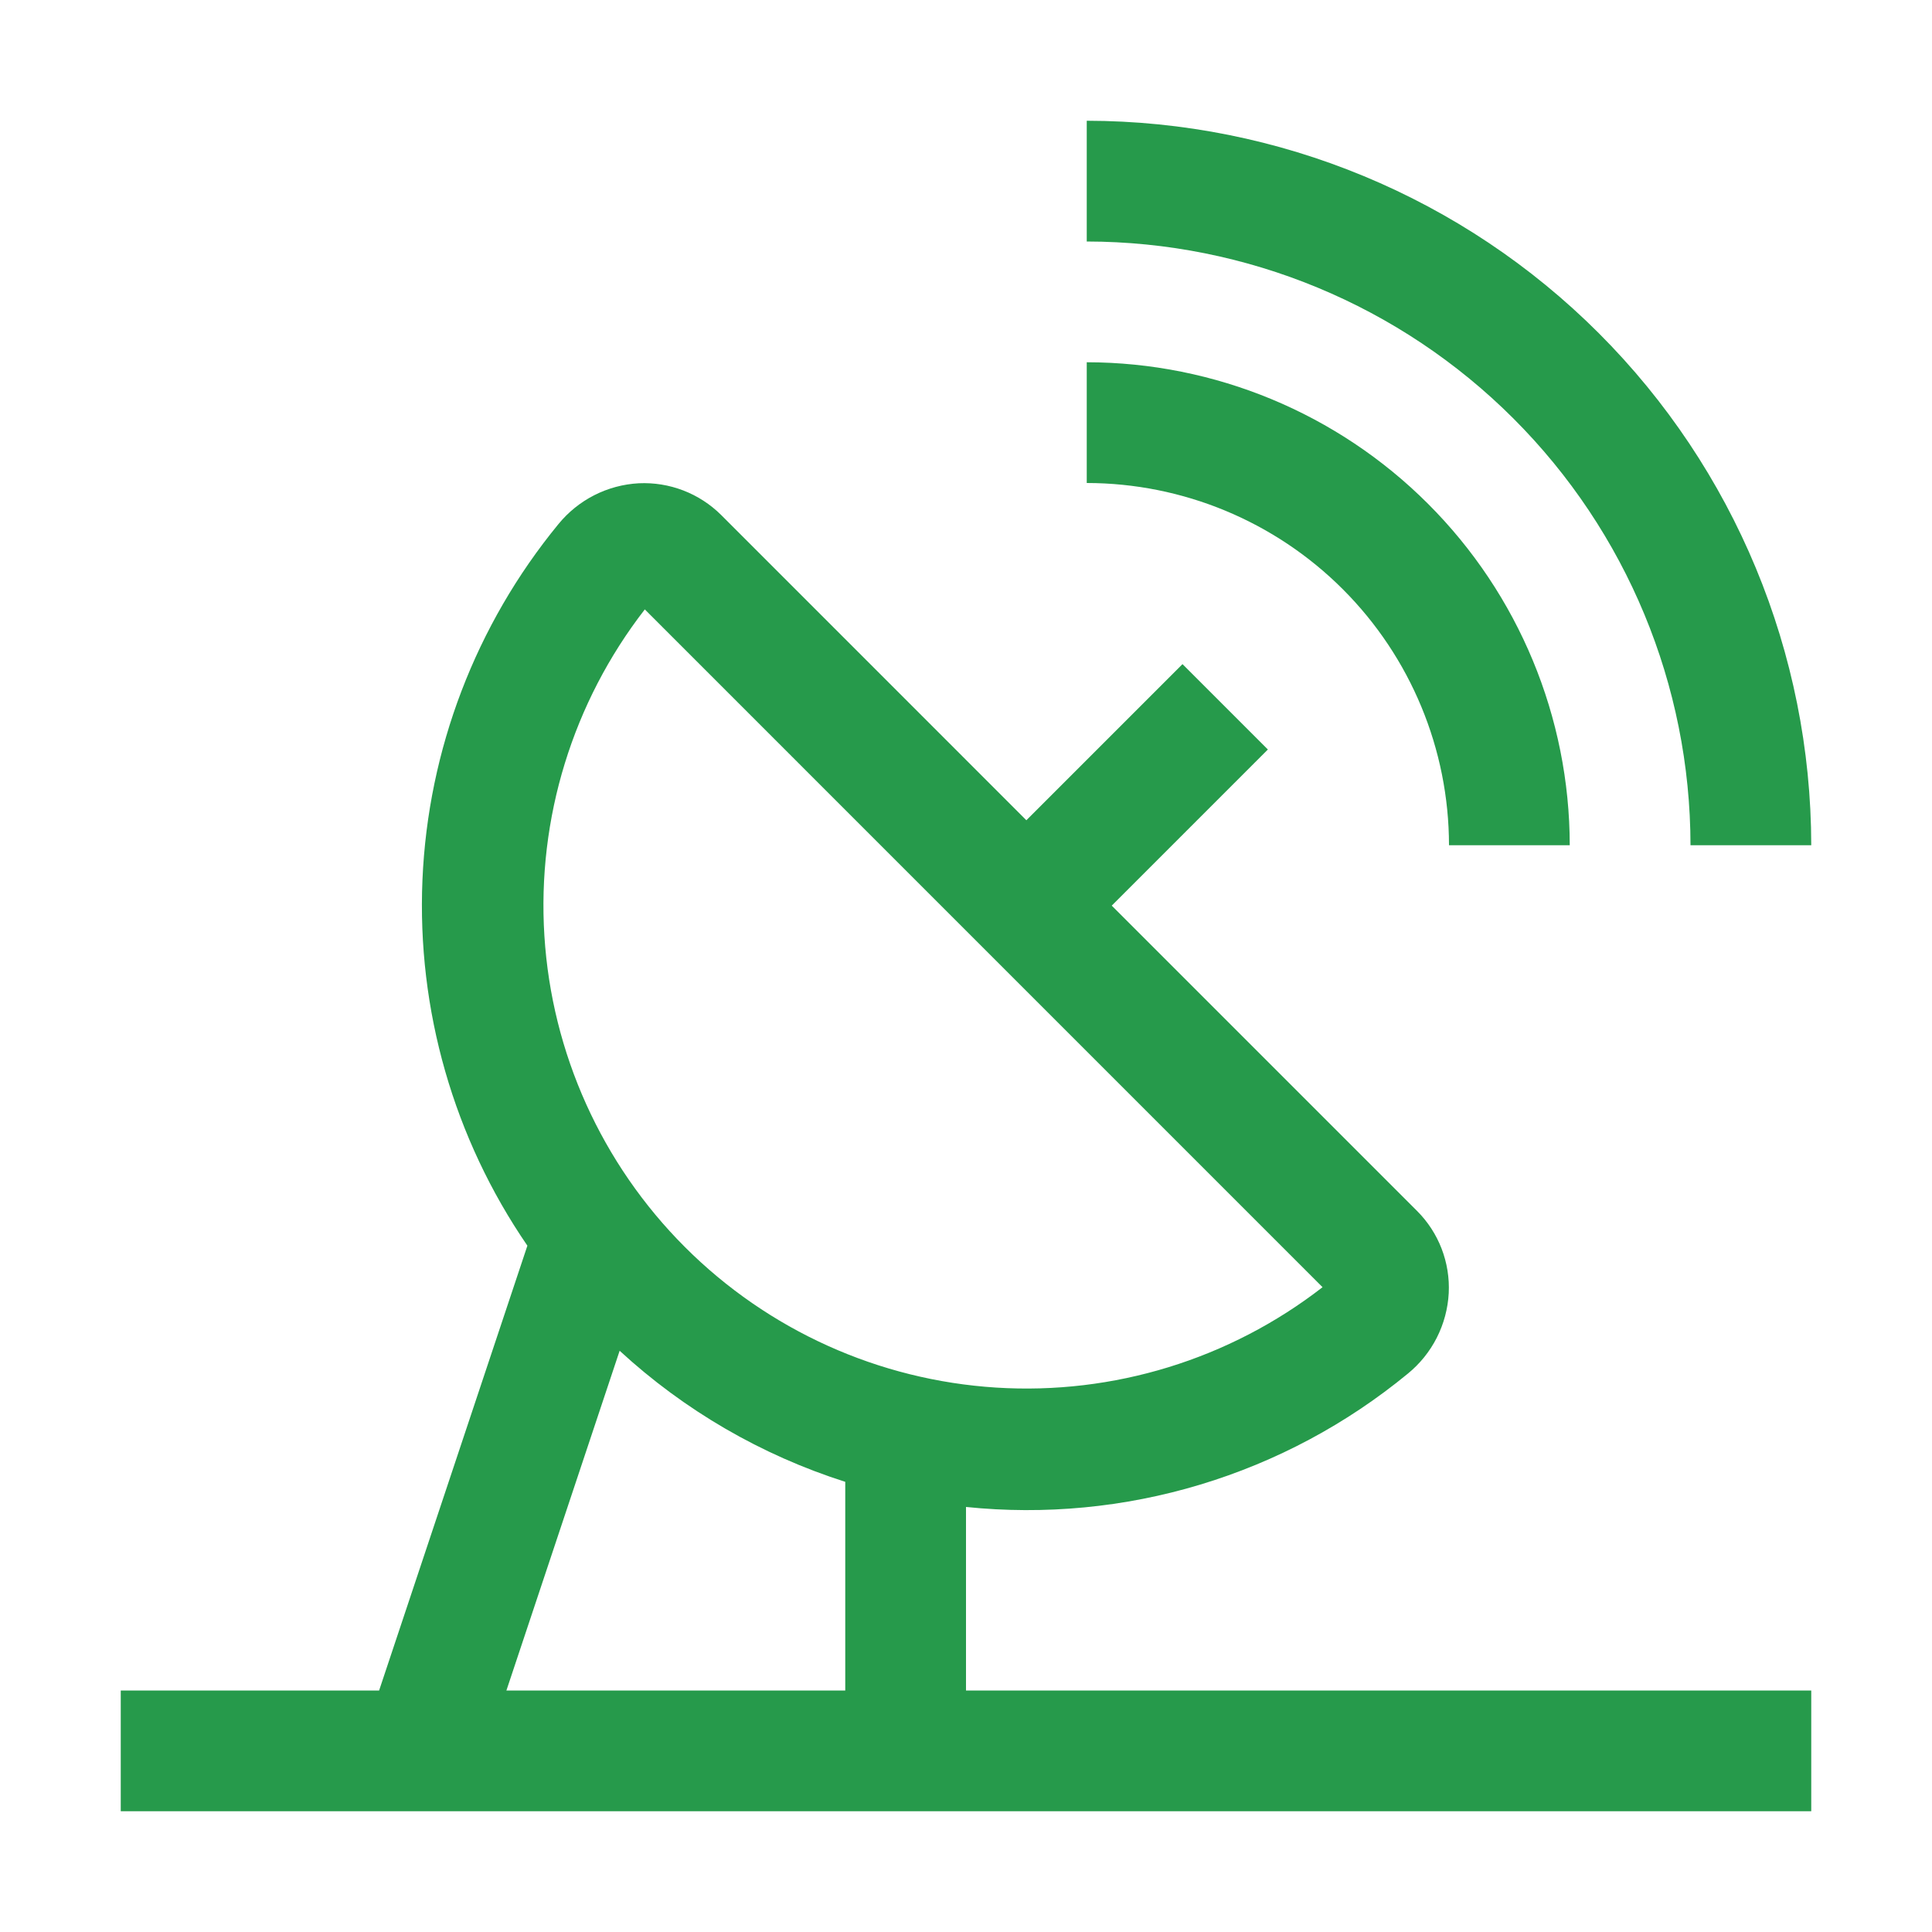 <svg width="80" height="80" viewBox="0 0 80 80" fill="none" xmlns="http://www.w3.org/2000/svg">
<path fill-rule="evenodd" clip-rule="evenodd" d="M75 35H70C69.993 28.372 67.356 22.017 62.669 17.331C57.983 12.644 51.628 10.008 45 10V5C52.954 5.009 60.579 8.173 66.203 13.797C71.827 19.421 74.991 27.046 75 35ZM65 35H60C59.996 31.023 58.414 27.21 55.602 24.398C52.79 21.586 48.977 20.004 45 20V15C50.303 15.006 55.386 17.115 59.135 20.865C62.885 24.614 64.994 29.698 65 35ZM40 62.4V70H75V75H5V70H15.698L21.838 51.581C18.787 47.135 17.262 41.818 17.493 36.43C17.724 31.042 19.699 25.875 23.12 21.706C23.527 21.207 24.033 20.797 24.608 20.505C25.182 20.213 25.811 20.045 26.455 20.011C27.081 19.982 27.706 20.083 28.292 20.308C28.877 20.533 29.409 20.877 29.855 21.318L42.5 33.965L48.965 27.5L52.5 31.035L46.035 37.5L58.679 50.144C59.123 50.588 59.468 51.12 59.694 51.705C59.919 52.291 60.02 52.917 59.989 53.544C59.955 54.187 59.786 54.817 59.495 55.391C59.203 55.966 58.794 56.473 58.295 56.88C55.762 58.965 52.841 60.527 49.701 61.474C46.56 62.422 43.263 62.736 40 62.4ZM54.764 53.3L26.7 25.234C23.715 29.083 22.236 33.889 22.542 38.75C22.848 43.611 24.917 48.194 28.361 51.638C31.805 55.082 36.388 57.151 41.249 57.457C46.11 57.763 50.916 56.285 54.764 53.3ZM20.969 70H35V61.359C31.527 60.253 28.339 58.401 25.658 55.932L20.969 70Z" fill="#269A4B"/>
</svg>
